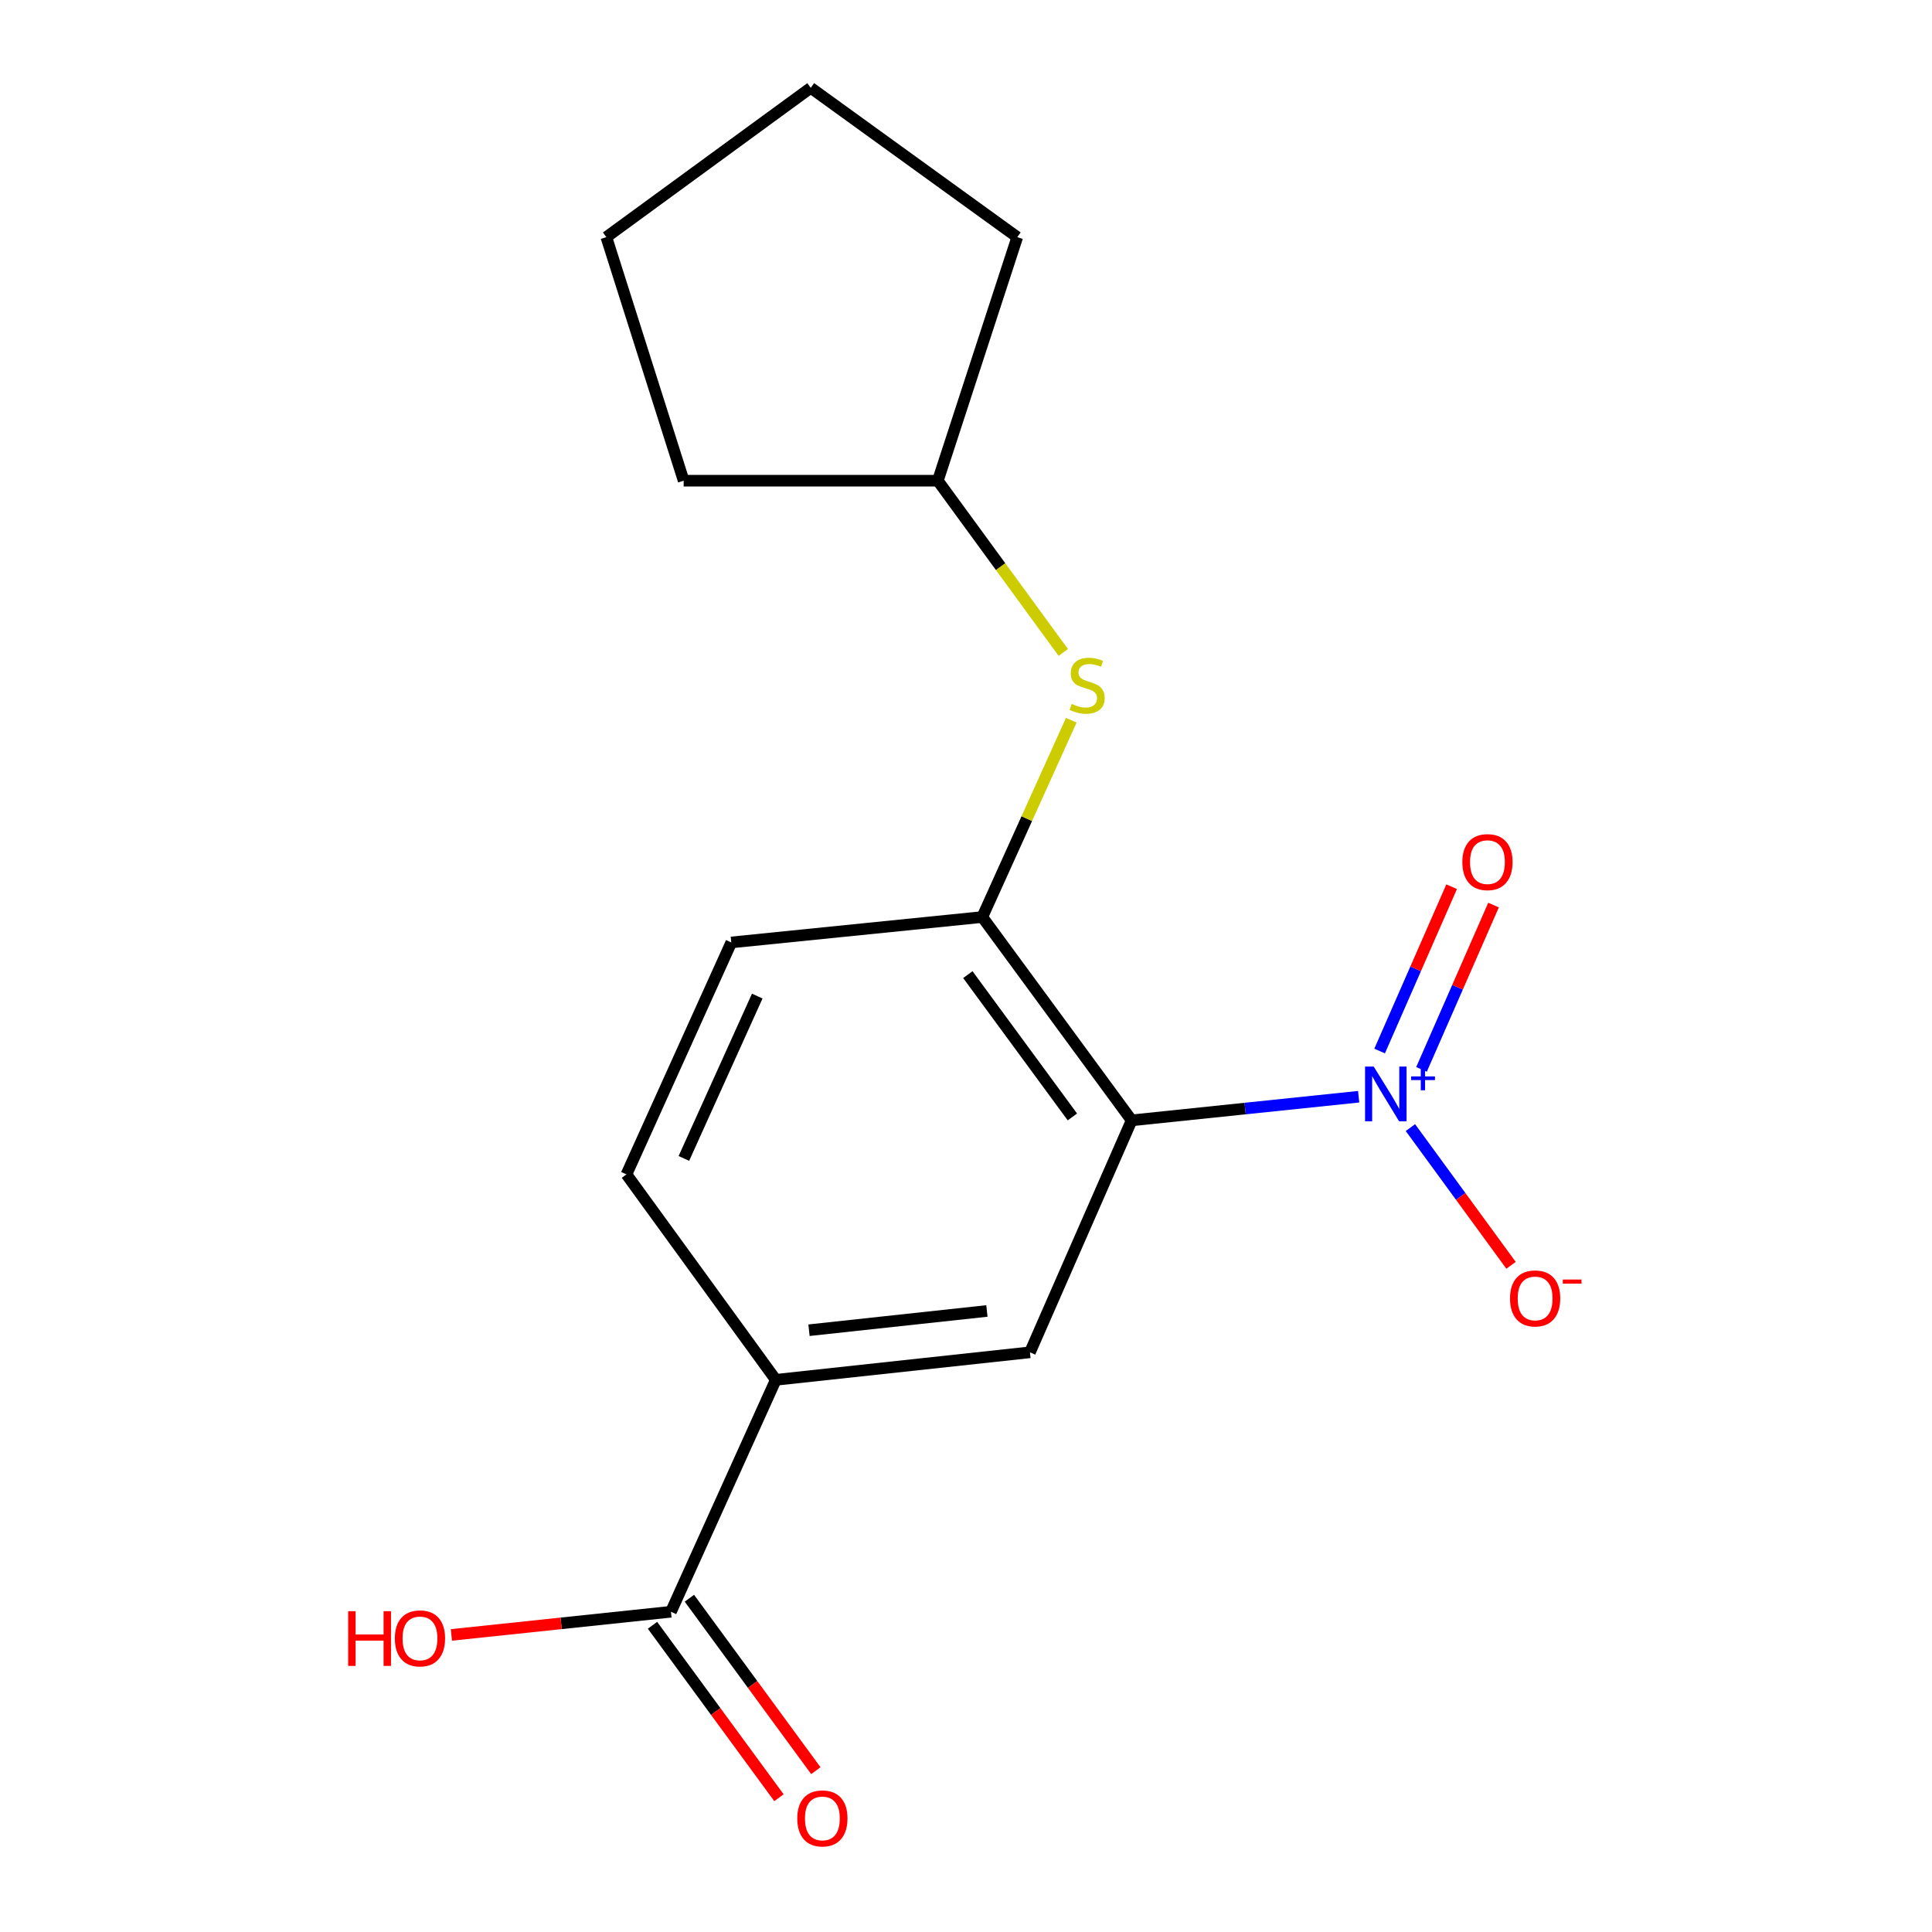 <?xml version='1.0' encoding='iso-8859-1'?>
<svg version='1.1' baseProfile='full'
              xmlns='http://www.w3.org/2000/svg'
                      xmlns:rdkit='http://www.rdkit.org/xml'
                      xmlns:xlink='http://www.w3.org/1999/xlink'
                  xml:space='preserve'
width='1000px' height='1000px' viewBox='0 0 1000 1000'>
<!-- END OF HEADER -->
<rect style='opacity:1.0;fill:#FFFFFF;stroke:none' width='1000' height='1000' x='0' y='0'> </rect>
<path class='bond-0' d='M 585.739,579.895 L 644.49,573.78' style='fill:none;fill-rule:evenodd;stroke:#000000;stroke-width:6px;stroke-linecap:butt;stroke-linejoin:miter;stroke-opacity:1' />
<path class='bond-0' d='M 644.49,573.78 L 703.241,567.664' style='fill:none;fill-rule:evenodd;stroke:#0000FF;stroke-width:6px;stroke-linecap:butt;stroke-linejoin:miter;stroke-opacity:1' />
<path class='bond-1' d='M 585.739,579.895 L 508.436,474.654' style='fill:none;fill-rule:evenodd;stroke:#000000;stroke-width:6px;stroke-linecap:butt;stroke-linejoin:miter;stroke-opacity:1' />
<path class='bond-1' d='M 555.062,578.125 L 500.95,504.456' style='fill:none;fill-rule:evenodd;stroke:#000000;stroke-width:6px;stroke-linecap:butt;stroke-linejoin:miter;stroke-opacity:1' />
<path class='bond-2' d='M 585.739,579.895 L 533.099,699.96' style='fill:none;fill-rule:evenodd;stroke:#000000;stroke-width:6px;stroke-linecap:butt;stroke-linejoin:miter;stroke-opacity:1' />
<path class='bond-6' d='M 730.027,583.638 L 756.072,619.283' style='fill:none;fill-rule:evenodd;stroke:#0000FF;stroke-width:6px;stroke-linecap:butt;stroke-linejoin:miter;stroke-opacity:1' />
<path class='bond-6' d='M 756.072,619.283 L 782.116,654.927' style='fill:none;fill-rule:evenodd;stroke:#FF0000;stroke-width:6px;stroke-linecap:butt;stroke-linejoin:miter;stroke-opacity:1' />
<path class='bond-7' d='M 735.772,553.517 L 754.41,510.99' style='fill:none;fill-rule:evenodd;stroke:#0000FF;stroke-width:6px;stroke-linecap:butt;stroke-linejoin:miter;stroke-opacity:1' />
<path class='bond-7' d='M 754.41,510.99 L 773.048,468.463' style='fill:none;fill-rule:evenodd;stroke:#FF0000;stroke-width:6px;stroke-linecap:butt;stroke-linejoin:miter;stroke-opacity:1' />
<path class='bond-7' d='M 714.087,544.014 L 732.725,501.486' style='fill:none;fill-rule:evenodd;stroke:#0000FF;stroke-width:6px;stroke-linecap:butt;stroke-linejoin:miter;stroke-opacity:1' />
<path class='bond-7' d='M 732.725,501.486 L 751.363,458.959' style='fill:none;fill-rule:evenodd;stroke:#FF0000;stroke-width:6px;stroke-linecap:butt;stroke-linejoin:miter;stroke-opacity:1' />
<path class='bond-5' d='M 508.436,474.654 L 531.464,423.721' style='fill:none;fill-rule:evenodd;stroke:#000000;stroke-width:6px;stroke-linecap:butt;stroke-linejoin:miter;stroke-opacity:1' />
<path class='bond-5' d='M 531.464,423.721 L 554.491,372.788' style='fill:none;fill-rule:evenodd;stroke:#CCCC00;stroke-width:6px;stroke-linecap:butt;stroke-linejoin:miter;stroke-opacity:1' />
<path class='bond-8' d='M 508.436,474.654 L 378.519,487.807' style='fill:none;fill-rule:evenodd;stroke:#000000;stroke-width:6px;stroke-linecap:butt;stroke-linejoin:miter;stroke-opacity:1' />
<path class='bond-3' d='M 533.099,699.96 L 401.551,714.193' style='fill:none;fill-rule:evenodd;stroke:#000000;stroke-width:6px;stroke-linecap:butt;stroke-linejoin:miter;stroke-opacity:1' />
<path class='bond-3' d='M 510.82,678.556 L 418.736,688.519' style='fill:none;fill-rule:evenodd;stroke:#000000;stroke-width:6px;stroke-linecap:butt;stroke-linejoin:miter;stroke-opacity:1' />
<path class='bond-4' d='M 401.551,714.193 L 347.279,834.245' style='fill:none;fill-rule:evenodd;stroke:#000000;stroke-width:6px;stroke-linecap:butt;stroke-linejoin:miter;stroke-opacity:1' />
<path class='bond-10' d='M 401.551,714.193 L 324.261,607.859' style='fill:none;fill-rule:evenodd;stroke:#000000;stroke-width:6px;stroke-linecap:butt;stroke-linejoin:miter;stroke-opacity:1' />
<path class='bond-9' d='M 337.733,841.245 L 370.458,885.871' style='fill:none;fill-rule:evenodd;stroke:#000000;stroke-width:6px;stroke-linecap:butt;stroke-linejoin:miter;stroke-opacity:1' />
<path class='bond-9' d='M 370.458,885.871 L 403.184,930.497' style='fill:none;fill-rule:evenodd;stroke:#FF0000;stroke-width:6px;stroke-linecap:butt;stroke-linejoin:miter;stroke-opacity:1' />
<path class='bond-9' d='M 356.826,827.244 L 389.551,871.87' style='fill:none;fill-rule:evenodd;stroke:#000000;stroke-width:6px;stroke-linecap:butt;stroke-linejoin:miter;stroke-opacity:1' />
<path class='bond-9' d='M 389.551,871.87 L 422.276,916.496' style='fill:none;fill-rule:evenodd;stroke:#FF0000;stroke-width:6px;stroke-linecap:butt;stroke-linejoin:miter;stroke-opacity:1' />
<path class='bond-11' d='M 347.279,834.245 L 290.46,840.24' style='fill:none;fill-rule:evenodd;stroke:#000000;stroke-width:6px;stroke-linecap:butt;stroke-linejoin:miter;stroke-opacity:1' />
<path class='bond-11' d='M 290.46,840.24 L 233.641,846.234' style='fill:none;fill-rule:evenodd;stroke:#FF0000;stroke-width:6px;stroke-linecap:butt;stroke-linejoin:miter;stroke-opacity:1' />
<path class='bond-12' d='M 550.352,337.7 L 517.885,293.254' style='fill:none;fill-rule:evenodd;stroke:#CCCC00;stroke-width:6px;stroke-linecap:butt;stroke-linejoin:miter;stroke-opacity:1' />
<path class='bond-12' d='M 517.885,293.254 L 485.418,248.808' style='fill:none;fill-rule:evenodd;stroke:#000000;stroke-width:6px;stroke-linecap:butt;stroke-linejoin:miter;stroke-opacity:1' />
<path class='bond-17' d='M 378.519,487.807 L 324.261,607.859' style='fill:none;fill-rule:evenodd;stroke:#000000;stroke-width:6px;stroke-linecap:butt;stroke-linejoin:miter;stroke-opacity:1' />
<path class='bond-17' d='M 391.955,515.566 L 353.975,599.603' style='fill:none;fill-rule:evenodd;stroke:#000000;stroke-width:6px;stroke-linecap:butt;stroke-linejoin:miter;stroke-opacity:1' />
<path class='bond-13' d='M 485.418,248.808 L 526.535,122.745' style='fill:none;fill-rule:evenodd;stroke:#000000;stroke-width:6px;stroke-linecap:butt;stroke-linejoin:miter;stroke-opacity:1' />
<path class='bond-14' d='M 485.418,248.808 L 353.856,248.808' style='fill:none;fill-rule:evenodd;stroke:#000000;stroke-width:6px;stroke-linecap:butt;stroke-linejoin:miter;stroke-opacity:1' />
<path class='bond-16' d='M 526.535,122.745 L 419.637,45.455' style='fill:none;fill-rule:evenodd;stroke:#000000;stroke-width:6px;stroke-linecap:butt;stroke-linejoin:miter;stroke-opacity:1' />
<path class='bond-15' d='M 353.856,248.808 L 313.843,122.745' style='fill:none;fill-rule:evenodd;stroke:#000000;stroke-width:6px;stroke-linecap:butt;stroke-linejoin:miter;stroke-opacity:1' />
<path class='bond-18' d='M 313.843,122.745 L 419.637,45.455' style='fill:none;fill-rule:evenodd;stroke:#000000;stroke-width:6px;stroke-linecap:butt;stroke-linejoin:miter;stroke-opacity:1' />
<path  class='atom-1' d='M 711.028 552.042
L 720.308 567.042
Q 721.228 568.522, 722.708 571.202
Q 724.188 573.882, 724.268 574.042
L 724.268 552.042
L 728.028 552.042
L 728.028 580.362
L 724.148 580.362
L 714.188 563.962
Q 713.028 562.042, 711.788 559.842
Q 710.588 557.642, 710.228 556.962
L 710.228 580.362
L 706.548 580.362
L 706.548 552.042
L 711.028 552.042
' fill='#0000FF'/>
<path  class='atom-1' d='M 730.404 557.147
L 735.393 557.147
L 735.393 551.893
L 737.611 551.893
L 737.611 557.147
L 742.733 557.147
L 742.733 559.048
L 737.611 559.048
L 737.611 564.328
L 735.393 564.328
L 735.393 559.048
L 730.404 559.048
L 730.404 557.147
' fill='#0000FF'/>
<path  class='atom-6' d='M 554.708 364.335
Q 555.028 364.455, 556.348 365.015
Q 557.668 365.575, 559.108 365.935
Q 560.588 366.255, 562.028 366.255
Q 564.708 366.255, 566.268 364.975
Q 567.828 363.655, 567.828 361.375
Q 567.828 359.815, 567.028 358.855
Q 566.268 357.895, 565.068 357.375
Q 563.868 356.855, 561.868 356.255
Q 559.348 355.495, 557.828 354.775
Q 556.348 354.055, 555.268 352.535
Q 554.228 351.015, 554.228 348.455
Q 554.228 344.895, 556.628 342.695
Q 559.068 340.495, 563.868 340.495
Q 567.148 340.495, 570.868 342.055
L 569.948 345.135
Q 566.548 343.735, 563.988 343.735
Q 561.228 343.735, 559.708 344.895
Q 558.188 346.015, 558.228 347.975
Q 558.228 349.495, 558.988 350.415
Q 559.788 351.335, 560.908 351.855
Q 562.068 352.375, 563.988 352.975
Q 566.548 353.775, 568.068 354.575
Q 569.588 355.375, 570.668 357.015
Q 571.788 358.615, 571.788 361.375
Q 571.788 365.295, 569.148 367.415
Q 566.548 369.495, 562.188 369.495
Q 559.668 369.495, 557.748 368.935
Q 555.868 368.415, 553.628 367.495
L 554.708 364.335
' fill='#CCCC00'/>
<path  class='atom-7' d='M 781.578 672.063
Q 781.578 665.263, 784.938 661.463
Q 788.298 657.663, 794.578 657.663
Q 800.858 657.663, 804.218 661.463
Q 807.578 665.263, 807.578 672.063
Q 807.578 678.943, 804.178 682.863
Q 800.778 686.743, 794.578 686.743
Q 788.338 686.743, 784.938 682.863
Q 781.578 678.983, 781.578 672.063
M 794.578 683.543
Q 798.898 683.543, 801.218 680.663
Q 803.578 677.743, 803.578 672.063
Q 803.578 666.503, 801.218 663.703
Q 798.898 660.863, 794.578 660.863
Q 790.258 660.863, 787.898 663.663
Q 785.578 666.463, 785.578 672.063
Q 785.578 677.783, 787.898 680.663
Q 790.258 683.543, 794.578 683.543
' fill='#FF0000'/>
<path  class='atom-7' d='M 808.898 662.285
L 818.587 662.285
L 818.587 664.397
L 808.898 664.397
L 808.898 662.285
' fill='#FF0000'/>
<path  class='atom-8' d='M 756.902 446.23
Q 756.902 439.43, 760.262 435.63
Q 763.622 431.83, 769.902 431.83
Q 776.182 431.83, 779.542 435.63
Q 782.902 439.43, 782.902 446.23
Q 782.902 453.11, 779.502 457.03
Q 776.102 460.91, 769.902 460.91
Q 763.662 460.91, 760.262 457.03
Q 756.902 453.15, 756.902 446.23
M 769.902 457.71
Q 774.222 457.71, 776.542 454.83
Q 778.902 451.91, 778.902 446.23
Q 778.902 440.67, 776.542 437.87
Q 774.222 435.03, 769.902 435.03
Q 765.582 435.03, 763.222 437.83
Q 760.902 440.63, 760.902 446.23
Q 760.902 451.95, 763.222 454.83
Q 765.582 457.71, 769.902 457.71
' fill='#FF0000'/>
<path  class='atom-10' d='M 412.661 941.21
Q 412.661 934.41, 416.021 930.61
Q 419.381 926.81, 425.661 926.81
Q 431.941 926.81, 435.301 930.61
Q 438.661 934.41, 438.661 941.21
Q 438.661 948.09, 435.261 952.01
Q 431.861 955.89, 425.661 955.89
Q 419.421 955.89, 416.021 952.01
Q 412.661 948.13, 412.661 941.21
M 425.661 952.69
Q 429.981 952.69, 432.301 949.81
Q 434.661 946.89, 434.661 941.21
Q 434.661 935.65, 432.301 932.85
Q 429.981 930.01, 425.661 930.01
Q 421.341 930.01, 418.981 932.81
Q 416.661 935.61, 416.661 941.21
Q 416.661 946.93, 418.981 949.81
Q 421.341 952.69, 425.661 952.69
' fill='#FF0000'/>
<path  class='atom-12' d='M 180.215 833.951
L 184.055 833.951
L 184.055 845.991
L 198.535 845.991
L 198.535 833.951
L 202.375 833.951
L 202.375 862.271
L 198.535 862.271
L 198.535 849.191
L 184.055 849.191
L 184.055 862.271
L 180.215 862.271
L 180.215 833.951
' fill='#FF0000'/>
<path  class='atom-12' d='M 204.375 848.031
Q 204.375 841.231, 207.735 837.431
Q 211.095 833.631, 217.375 833.631
Q 223.655 833.631, 227.015 837.431
Q 230.375 841.231, 230.375 848.031
Q 230.375 854.911, 226.975 858.831
Q 223.575 862.711, 217.375 862.711
Q 211.135 862.711, 207.735 858.831
Q 204.375 854.951, 204.375 848.031
M 217.375 859.511
Q 221.695 859.511, 224.015 856.631
Q 226.375 853.711, 226.375 848.031
Q 226.375 842.471, 224.015 839.671
Q 221.695 836.831, 217.375 836.831
Q 213.055 836.831, 210.695 839.631
Q 208.375 842.431, 208.375 848.031
Q 208.375 853.751, 210.695 856.631
Q 213.055 859.511, 217.375 859.511
' fill='#FF0000'/>
</svg>
